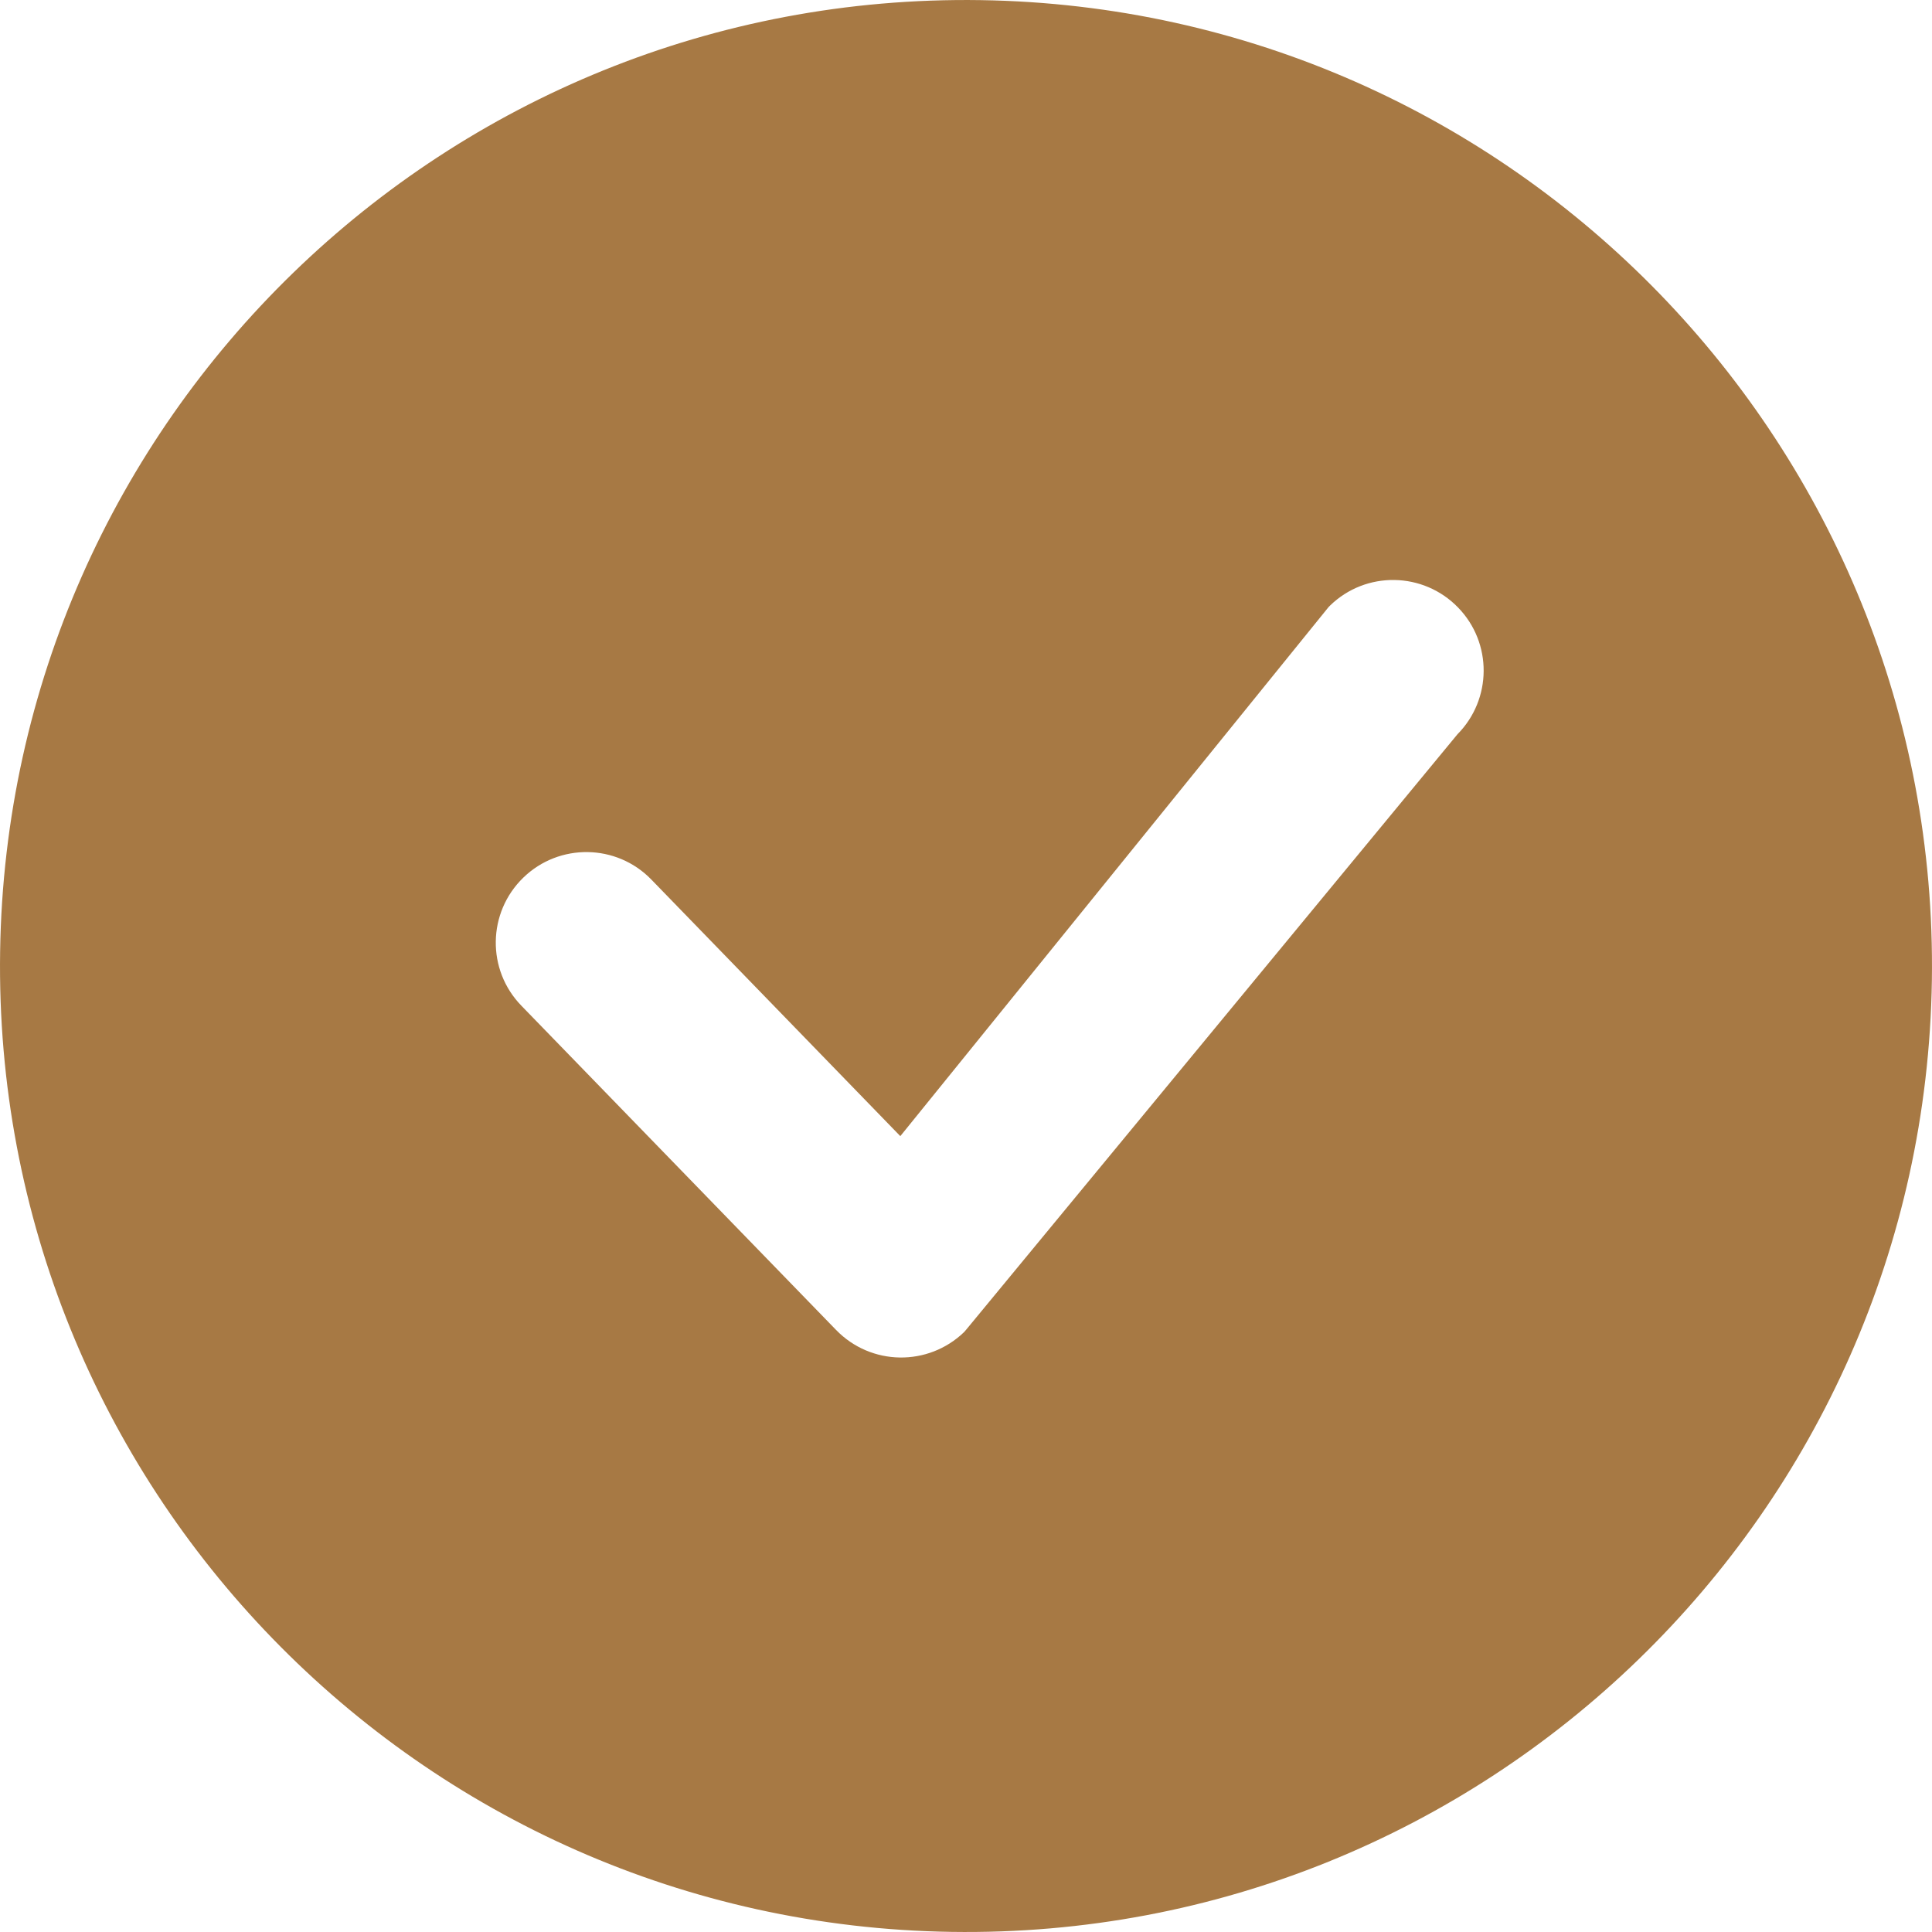 <svg width="16" height="16" viewBox="0 0 16 16" fill="none" xmlns="http://www.w3.org/2000/svg">
<path d="M15.999 8.12C15.932 12.538 12.297 16.066 7.88 15.999C3.462 15.933 -0.066 12.297 0.001 7.88C0.067 3.462 3.702 -0.065 8.12 0.001C12.538 0.068 16.065 3.703 15.999 8.12ZM12.075 5.031C11.787 4.734 11.312 4.726 11.015 5.015C11.007 5.022 11.001 5.029 10.995 5.037L7.456 9.409L5.394 7.284C5.106 6.987 4.631 6.98 4.334 7.268C4.036 7.557 4.029 8.032 4.318 8.329L6.924 11.014C7.213 11.312 7.687 11.319 7.985 11.031C7.991 11.024 7.997 11.017 8.003 11.01L12.07 6.081C12.357 5.791 12.36 5.324 12.075 5.031Z" fill="#A77944"/>
</svg>
